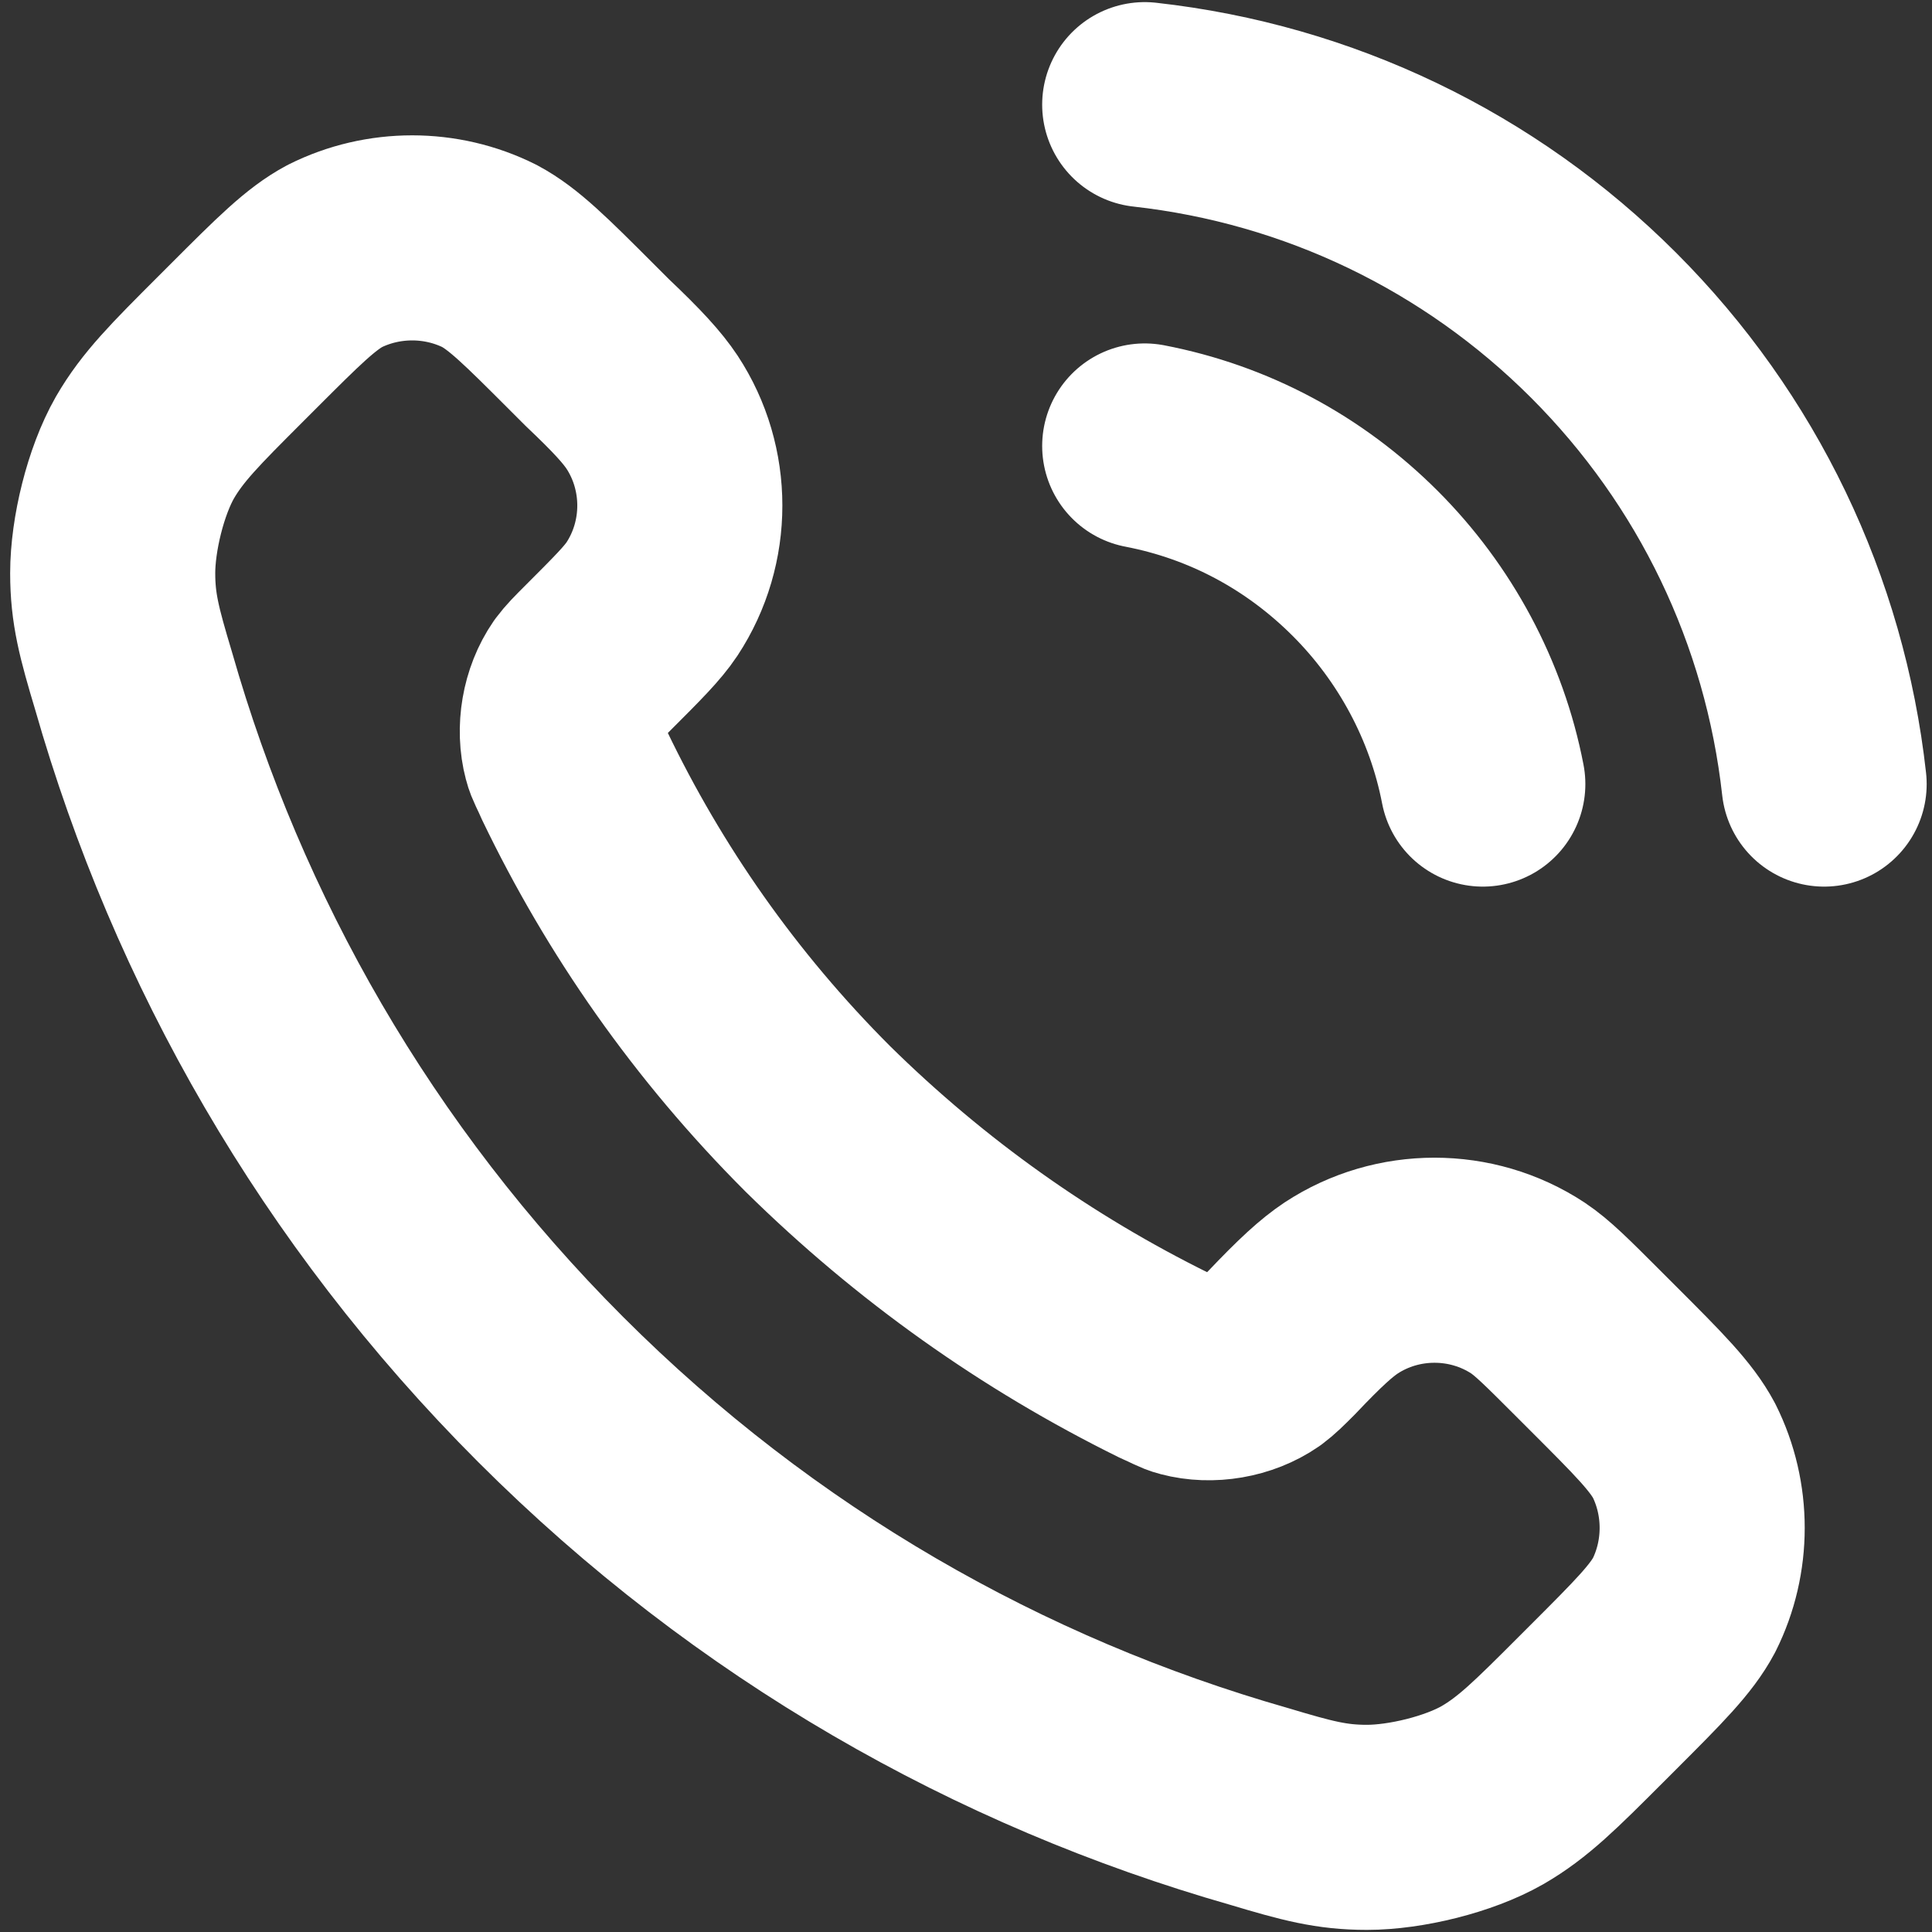 <?xml version="1.0" encoding="utf-8"?>
<!-- Generator: Adobe Illustrator 24.1.0, SVG Export Plug-In . SVG Version: 6.00 Build 0)  -->
<svg version="1.1" id="Capa_1" xmlns="http://www.w3.org/2000/svg" xmlns:xlink="http://www.w3.org/1999/xlink" x="0px" y="0px"
	 viewBox="0 0 120 120" style="enable-background:new 0 0 120 120;" xml:space="preserve">
<rect x="0" y="0" width="120" height="120" fill="#333333" stroke="none"/>
<style type="text/css">
	.st0{fill:none;stroke:#FFFFFF;stroke-width:12.738;stroke-linecap:round;stroke-linejoin:round;}
</style>
<g>
	<path class="st0" d="M71.1,27.7c5.2,1,9.9,3.5,13.7,7.3c3.7,3.7,6.3,8.5,7.3,13.7 M71.1,6.5c10.8,1.2,20.8,6,28.5,13.7
		c7.7,7.7,12.5,17.7,13.7,28.5 M50.8,69.5c-6.4-6.4-11.4-13.6-15.1-21.3c-0.3-0.7-0.5-1-0.6-1.4c-0.4-1.5-0.1-3.3,0.8-4.6
		c0.3-0.4,0.6-0.7,1.2-1.3c1.9-1.9,2.8-2.8,3.4-3.7c2.3-3.5,2.3-8.1,0-11.6c-0.6-0.9-1.5-1.9-3.4-3.7l-1-1c-2.8-2.8-4.2-4.2-5.7-5
		c-3-1.5-6.6-1.5-9.6,0c-1.5,0.8-2.9,2.2-5.7,5l-0.8,0.8c-2.8,2.8-4.2,4.2-5.3,6.1c-1.2,2.1-2,5.4-2,7.8c0,2.2,0.4,3.7,1.3,6.7
		c4.6,16.1,13.2,31.3,25.9,44c12.7,12.7,27.9,21.3,44,25.9c3,0.9,4.5,1.3,6.7,1.3c2.4,0,5.7-0.8,7.8-2c1.9-1.1,3.3-2.5,6.1-5.3
		l0.8-0.8c2.8-2.8,4.2-4.2,5-5.7c1.5-3,1.5-6.6,0-9.6c-0.8-1.5-2.2-2.9-5-5.7l-1-1c-1.9-1.9-2.8-2.8-3.7-3.4
		c-3.5-2.3-8.1-2.3-11.6,0c-0.9,0.6-1.9,1.5-3.7,3.4c-0.6,0.6-0.9,0.9-1.3,1.2c-1.3,0.9-3.1,1.2-4.6,0.8c-0.4-0.1-0.7-0.3-1.4-0.6
		C64.4,80.9,57.2,75.8,50.8,69.5z"/>
</g>
</svg>
